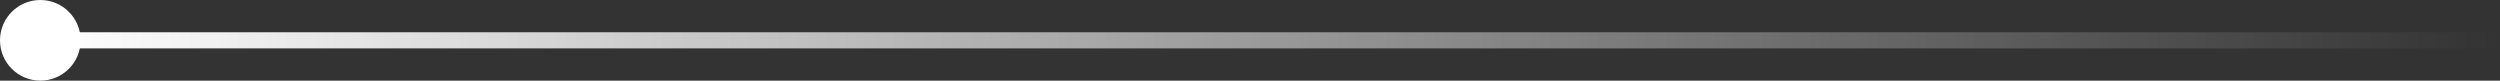 <?xml version="1.0" encoding="UTF-8"?> <svg xmlns="http://www.w3.org/2000/svg" width="310" height="10" viewBox="0 0 310 10" fill="none"><rect x="0" y="0" width="310" height="10" fill="#333333" stroke="none"/><line y1="-1" x2="305" y2="-1" transform="matrix(1 0 0 -1 5 4)" stroke="url(#paint0_linear_2094_660)" stroke-width="2"></line><circle cx="5" cy="5" r="5" fill="white"></circle><defs><linearGradient id="paint0_linear_2094_660" x1="305" y1="0.5" x2="0" y2="0.5" gradientUnits="userSpaceOnUse"><stop stop-color="white" stop-opacity="0"></stop><stop offset="1" stop-color="white"></stop></linearGradient></defs></svg> 